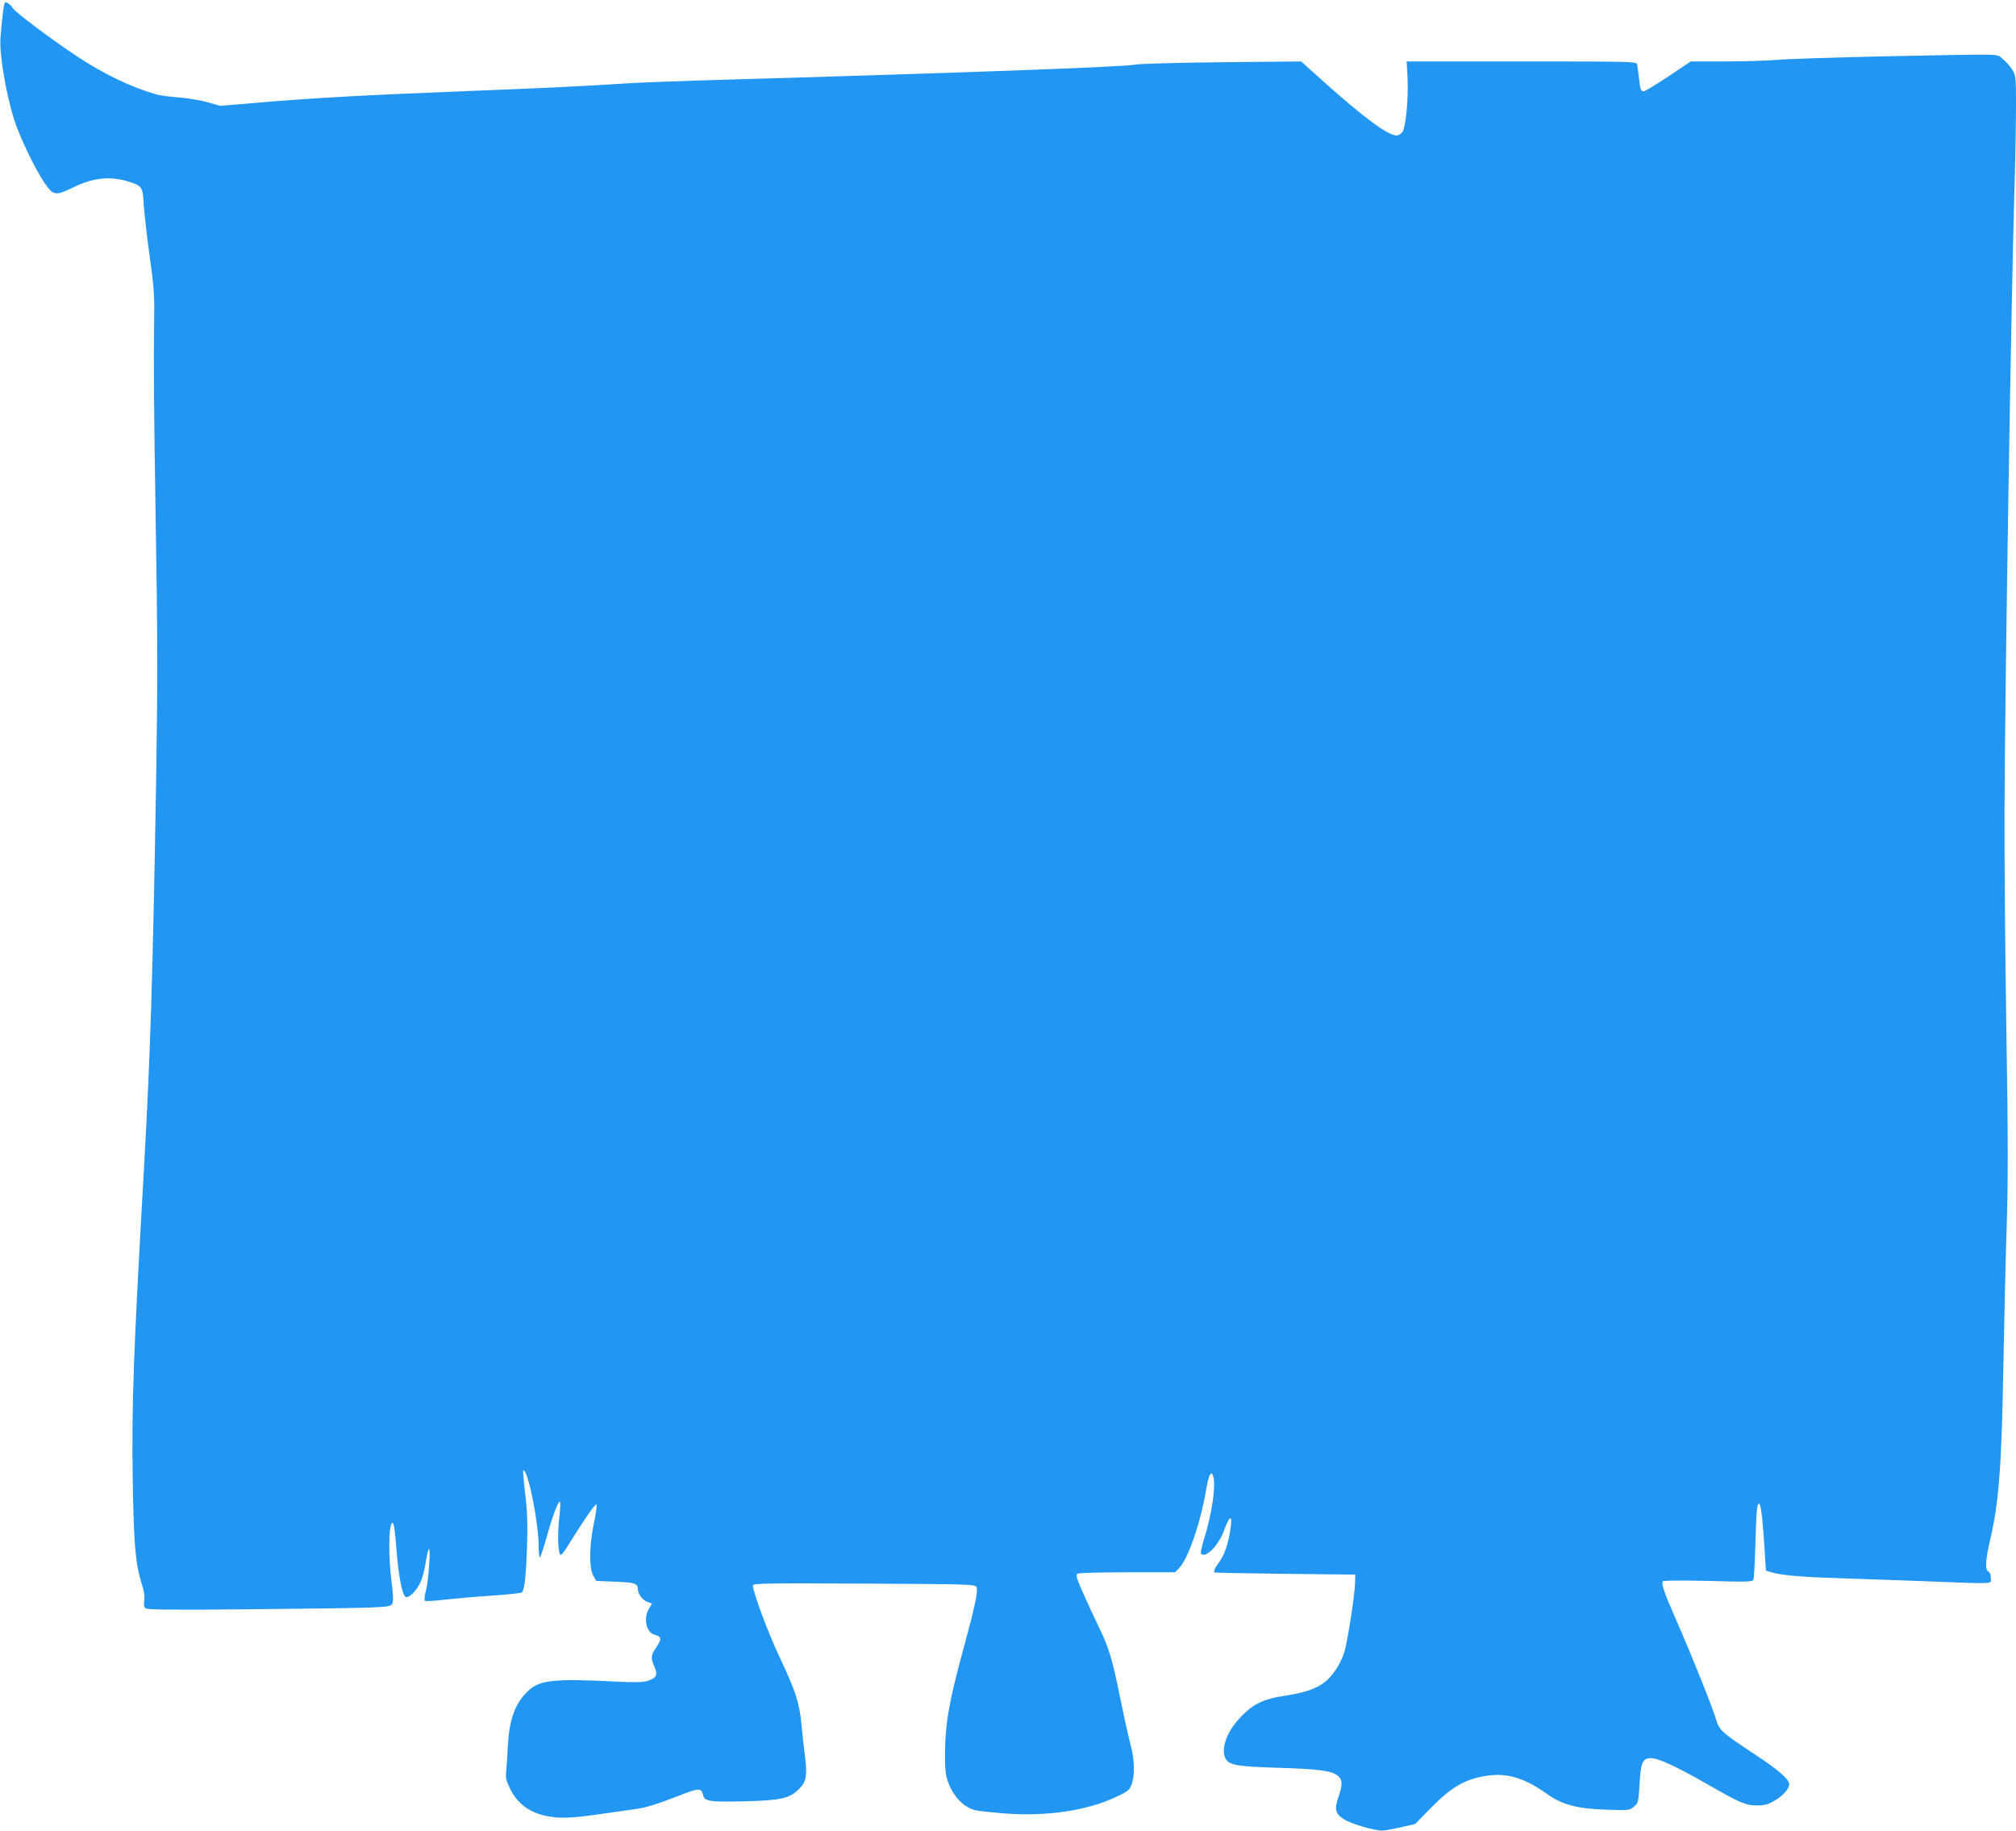 <?xml version="1.0" standalone="no"?>
<!DOCTYPE svg PUBLIC "-//W3C//DTD SVG 20010904//EN"
 "http://www.w3.org/TR/2001/REC-SVG-20010904/DTD/svg10.dtd">
<svg version="1.0" xmlns="http://www.w3.org/2000/svg"
 width="1280pt" height="1162pt" viewBox="0 0 1280 1162"
 preserveAspectRatio="xMidYMid meet">
<g transform="translate(0,1162) scale(0.1,-0.1)"
fill="#2196f3" stroke="none">
<path d="M26 11588 c-6 -27 -14 -102 -23 -206 -8 -103 34 -355 88 -524 35
-110 130 -307 191 -398 56 -82 70 -85 180 -31 131 65 244 76 364 35 77 -25 80
-31 87 -147 4 -56 20 -201 37 -322 25 -175 31 -250 29 -365 -4 -369 -3 -530
10 -1345 12 -710 12 -1000 3 -1579 -22 -1297 -37 -1775 -77 -2486 -68 -1193
-80 -1518 -72 -2010 7 -404 17 -513 57 -644 15 -46 20 -82 16 -107 -4 -25 -2
-40 8 -48 11 -9 173 -11 653 -6 351 3 698 8 771 11 118 5 134 8 143 26 7 13 6
54 -5 139 -16 121 -19 287 -7 344 14 66 26 24 37 -127 13 -177 38 -306 60
-315 21 -8 69 40 93 93 12 24 26 76 32 116 6 40 15 81 20 93 16 34 1 -194 -16
-259 -9 -33 -12 -63 -8 -67 4 -4 58 -1 118 6 61 7 194 19 298 26 103 7 192 16
198 20 19 11 28 91 35 284 4 116 2 217 -5 285 -23 205 -24 216 -13 205 32 -30
92 -342 92 -479 0 -47 4 -76 9 -70 5 5 25 67 45 138 38 135 72 223 82 213 3
-3 1 -53 -6 -111 -12 -106 -6 -226 11 -226 5 0 26 27 46 61 114 182 177 273
181 257 2 -10 -6 -66 -19 -125 -28 -140 -29 -279 -2 -325 l19 -33 122 -5 c124
-5 141 -11 142 -48 0 -29 31 -70 60 -80 l30 -11 -20 -33 c-36 -59 -17 -151 35
-164 43 -11 48 -27 19 -69 -42 -62 -44 -76 -21 -129 25 -58 18 -75 -39 -95
-31 -10 -74 -11 -204 -5 -406 21 -491 10 -567 -69 -77 -79 -111 -180 -119
-347 -3 -58 -7 -127 -10 -153 -5 -41 -1 -58 25 -112 56 -113 154 -172 305
-182 59 -3 131 2 261 21 99 14 200 29 225 32 66 8 140 31 279 85 130 51 143
52 155 5 10 -41 40 -45 262 -40 234 6 288 18 349 80 44 43 51 86 37 199 -7 50
-17 142 -23 205 -13 142 -37 215 -141 435 -72 152 -168 411 -168 451 0 14 74
15 707 12 704 -4 706 -4 714 -25 9 -25 -13 -130 -80 -374 -97 -355 -120 -488
-121 -691 0 -93 4 -128 20 -171 35 -93 97 -157 170 -177 19 -5 104 -14 188
-21 267 -20 518 17 702 102 80 37 90 45 104 80 22 55 20 161 -5 250 -11 41
-40 171 -64 289 -54 264 -73 327 -135 455 -27 55 -72 153 -101 218 -43 97 -50
120 -38 128 8 5 151 9 317 9 l304 0 26 28 c57 62 135 287 170 496 17 102 35
131 47 76 14 -64 -13 -240 -60 -388 -14 -45 -23 -87 -20 -92 24 -38 110 47
145 141 40 110 58 109 40 -3 -15 -90 -39 -155 -74 -200 -23 -31 -32 -53 -23
-60 1 -1 202 -5 447 -8 l445 -5 -2 -60 c-2 -75 -47 -363 -67 -430 -22 -73 -75
-154 -123 -191 -59 -45 -130 -69 -256 -88 -135 -20 -204 -53 -286 -142 -83
-88 -121 -197 -90 -256 23 -42 70 -51 329 -59 260 -8 340 -18 380 -48 34 -25
36 -54 10 -132 -30 -84 -23 -111 35 -148 45 -28 190 -71 241 -71 15 0 68 10
118 21 l91 21 95 97 c138 141 224 190 366 210 124 18 235 -16 372 -113 98 -71
194 -97 377 -103 149 -5 151 -5 179 19 28 24 29 29 36 146 8 136 19 162 72
162 47 0 160 -52 354 -163 216 -124 247 -137 322 -137 45 0 68 6 109 30 52 30
93 75 93 104 0 32 -69 92 -223 193 -207 137 -222 151 -242 221 -21 72 -155
407 -250 623 -77 174 -98 236 -88 251 3 6 115 7 288 3 251 -7 282 -6 288 8 3
9 9 107 12 219 7 230 11 276 27 260 10 -10 23 -131 34 -324 l6 -97 31 -10 c57
-18 179 -30 362 -36 99 -3 353 -12 565 -20 520 -20 470 -22 470 19 0 21 -6 36
-15 40 -22 8 -19 78 10 198 56 239 74 465 85 1118 5 278 14 672 21 875 9 294
9 548 -2 1240 -8 479 -13 1106 -12 1395 3 806 42 3238 63 3945 6 193 10 434
10 538 0 182 -1 189 -25 226 -13 22 -41 52 -61 68 -44 33 43 31 -769 15 -302
-7 -599 -16 -660 -22 -60 -5 -209 -10 -330 -10 l-220 0 -142 -95 c-79 -52
-149 -95 -157 -95 -18 0 -23 16 -31 95 -4 33 -9 68 -11 78 -5 16 -49 17 -734
17 l-729 0 6 -107 c6 -126 -11 -307 -32 -340 -9 -13 -26 -23 -38 -23 -54 0
-205 111 -459 338 l-147 132 -508 -5 c-279 -3 -524 -10 -543 -15 -56 -14
-1072 -52 -2745 -100 -198 -6 -423 -15 -500 -20 -236 -16 -508 -29 -1045 -50
-607 -24 -934 -42 -1274 -71 l-249 -21 -75 22 c-41 12 -123 26 -181 31 -58 4
-124 13 -146 19 -161 46 -335 129 -507 243 -162 107 -395 282 -407 306 -7 11
-20 25 -31 31 -16 9 -20 7 -24 -12z"/>
</g>
</svg>
